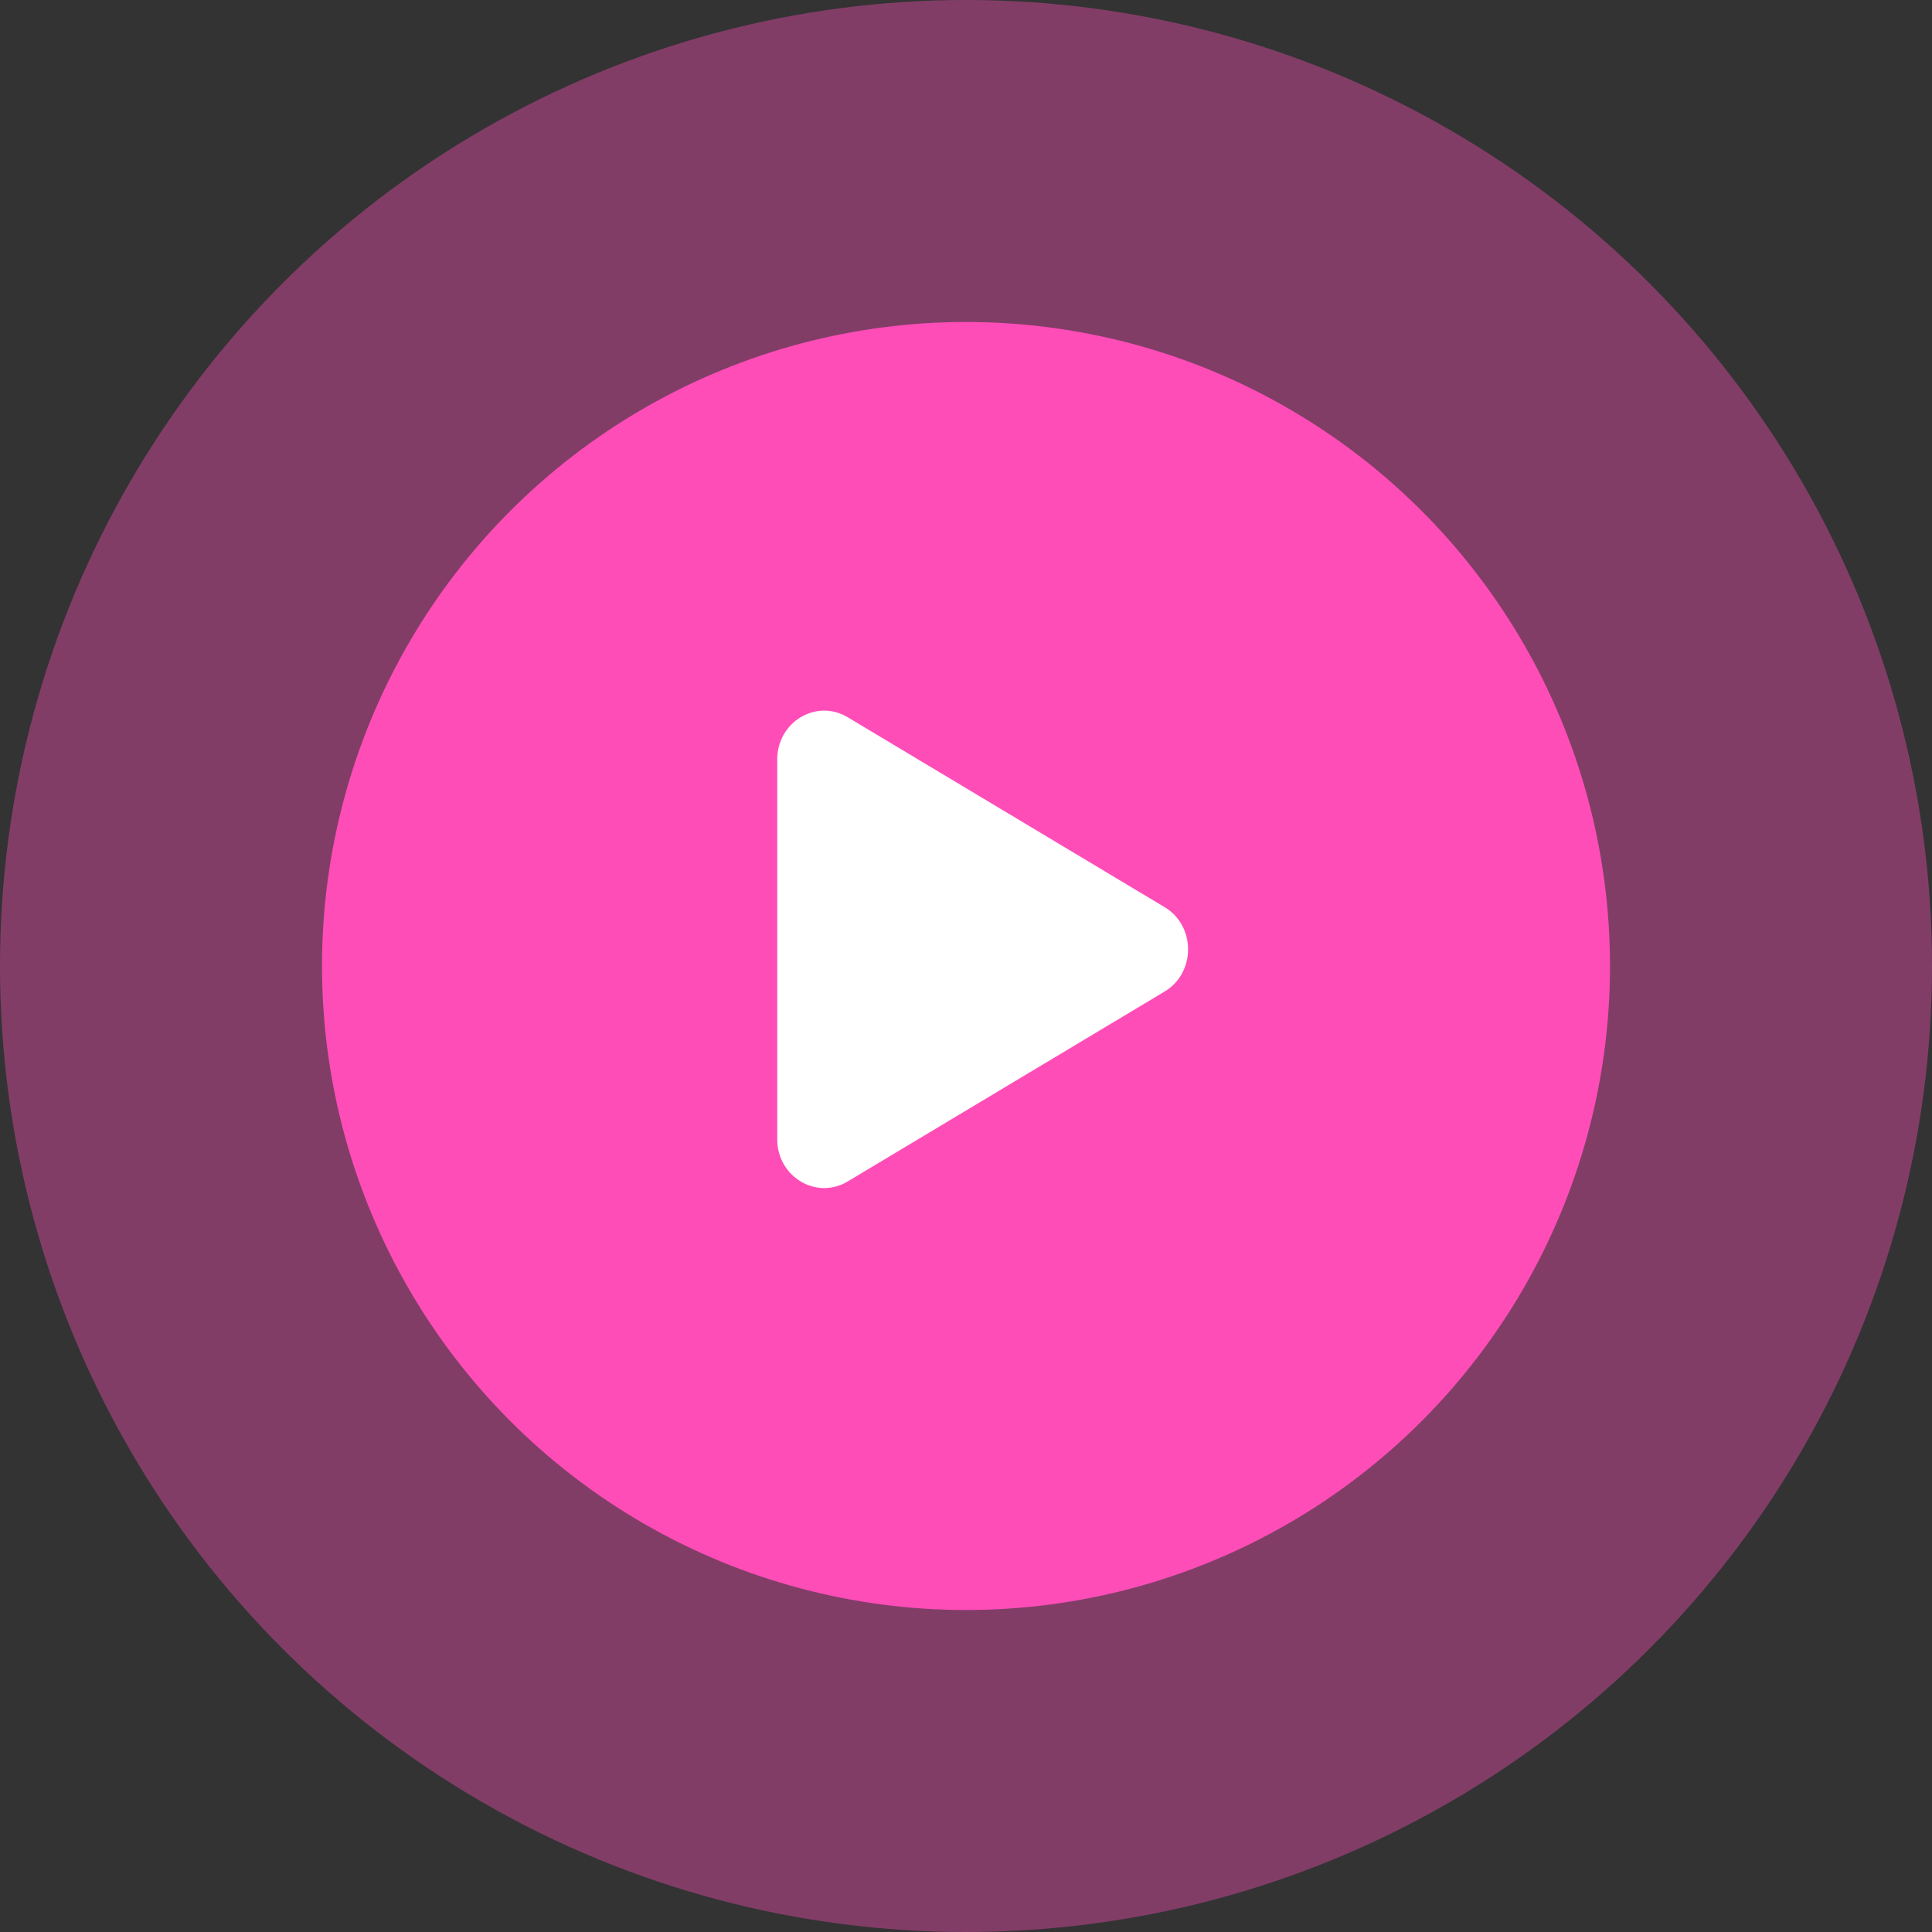 <svg xmlns="http://www.w3.org/2000/svg" width="174" height="174" viewBox="0 0 174 174" fill="none"><rect x="0" y="0" width="174" height="174" fill="#333333" stroke="none"/><circle opacity="0.39" cx="87" cy="87" r="87" fill="#FF4DB8"></circle><circle cx="87" cy="87" r="58" fill="#FF4DB8"></circle><path d="M104.886 81.699C107.705 83.388 107.705 87.612 104.886 89.301L76.343 106.405C73.524 108.095 70 105.983 70 102.604L70 68.396C70 65.017 73.524 62.905 76.343 64.595L104.886 81.699Z" fill="white"></path></svg>